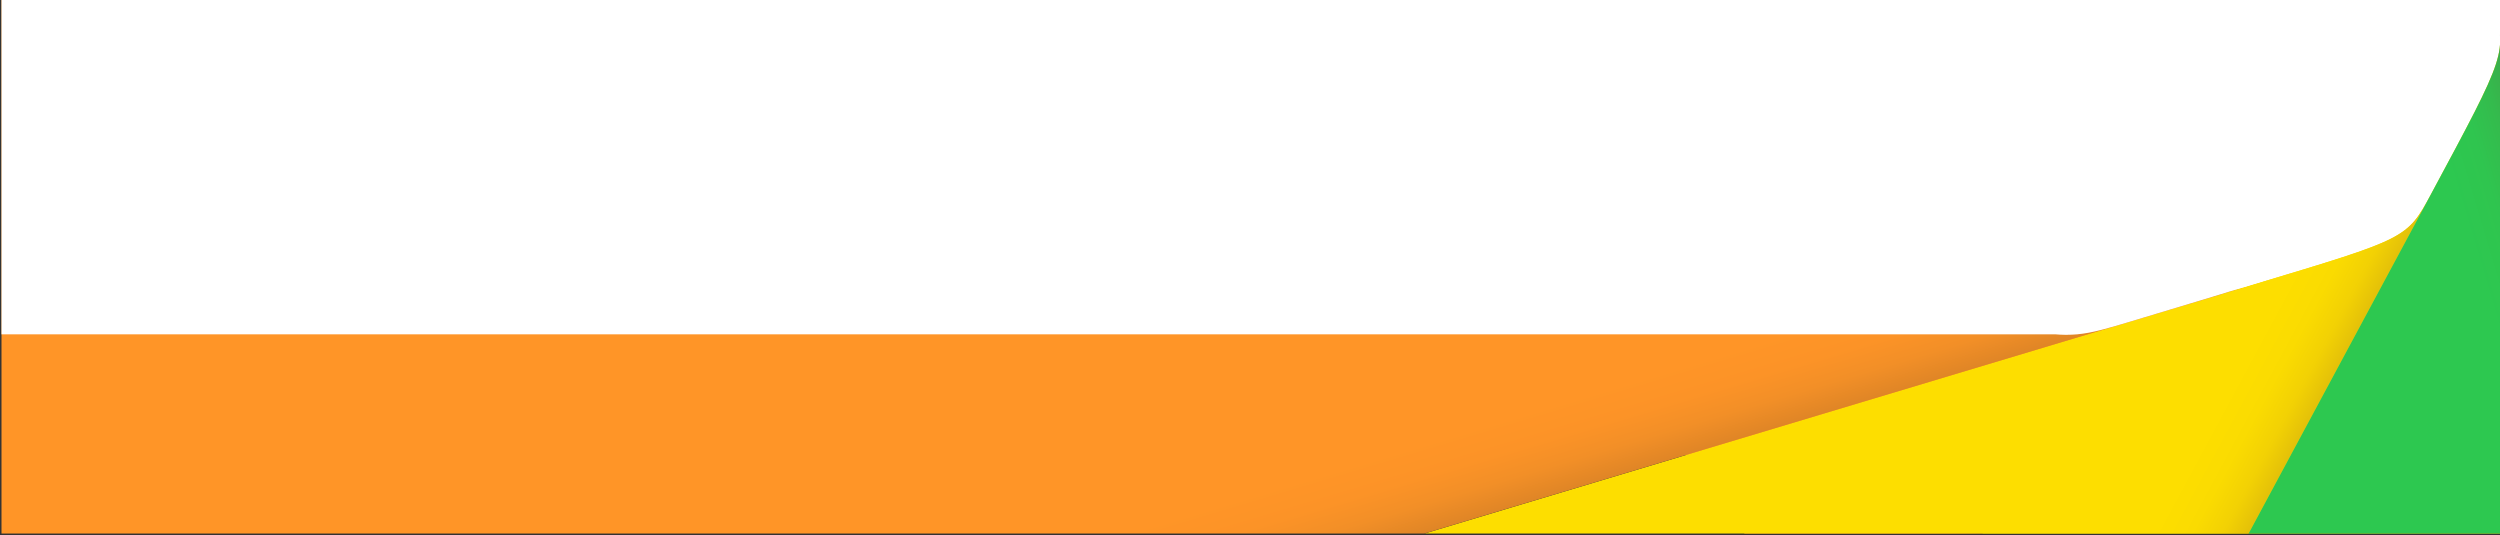 <?xml version="1.0" encoding="utf-8"?>
<!-- Generator: Adobe Illustrator 26.5.0, SVG Export Plug-In . SVG Version: 6.00 Build 0)  -->
<svg version="1.1" id="Layer_1" xmlns="http://www.w3.org/2000/svg" xmlns:xlink="http://www.w3.org/1999/xlink" x="0px" y="0px"
	 viewBox="0 0 1920 411" style="enable-background:new 0 0 1920 411;" xml:space="preserve">
<rect x="0" y="0" width="1920" height="411" fill="#333333" stroke="none"/>
<style type="text/css">
	.st0{clip-path:url(#SVGID_00000057121793512813246170000004734237876469778354_);}
	.st1{fill:#FFFFFF;}
	.st2{fill:url(#SVGID_00000016033862324558940580000009272502401951921057_);}
	.st3{fill:url(#SVGID_00000096737596393643678530000004432845264009153724_);}
	.st4{fill:url(#SVGID_00000150811332023395013110000011751664640448183454_);}
	.st5{fill:url(#SVGID_00000114761229984809738930000014437353023175267988_);}
	.st6{fill:url(#SVGID_00000034781447436722473940000017684857808256370823_);}
	.st7{fill:url(#SVGID_00000101796206793125893850000004851664328730210236_);}
	.st8{fill:url(#SVGID_00000076588078378031618780000012925421860789221540_);}
	.st9{fill:url(#SVGID_00000136380769124928949150000002783681187202043549_);}
	.st10{fill:url(#SVGID_00000091738123282952664670000008902809082777783203_);}
	.st11{fill:url(#SVGID_00000005248984329676746180000006658454949604755869_);}
	.st12{fill:url(#SVGID_00000132811136806456639420000011692139555955245242_);}
	.st13{fill:url(#SVGID_00000134237340314555082150000002669637225198113214_);}
	.st14{fill:url(#SVGID_00000176028175270418804750000007797948517768669583_);}
	.st15{fill:url(#SVGID_00000017474088592490384930000003223974630917081524_);}
	.st16{fill:url(#SVGID_00000047774762403046892060000002989000304543054256_);}
	.st17{fill:url(#SVGID_00000045608522713517166660000011564749511719112099_);}
</style>
<g>
	<g>
		<g>
			<defs>
				
					<rect id="SVGID_1_" x="1.14" y="0" transform="matrix(-1 -1.224647e-16 1.224647e-16 -1 1921.367 409.758)" width="1919.08" height="409.76"/>
			</defs>
			<clipPath id="SVGID_00000029757893112780812370000015043780869534456247_">
				<use xlink:href="#SVGID_1_"  style="overflow:visible;"/>
			</clipPath>
			<g style="clip-path:url(#SVGID_00000029757893112780812370000015043780869534456247_);">
				<g>
					<path class="st1" d="M1907.45,23.4c29.47-29.55,29.52-29.55,29.52-42.65c0-41.78,0.03-41.82-9.21-51.08
						c-29.47-29.55-29.47-29.59-42.54-29.59c-41.68,0-41.71-0.03-50.95,9.23c-29.47,29.55-29.52,29.55-29.52,42.65
						c0,41.78-0.03,41.82,9.21,51.08c29.47,29.55,29.47,29.59,42.54,29.59C1898.17,32.63,1898.2,32.67,1907.45,23.4z"/>
					
						<linearGradient id="SVGID_00000119118805101699476630000018125631937134423472_" gradientUnits="userSpaceOnUse" x1="3924.785" y1="-8998.989" x2="3418.982" y2="-8998.989" gradientTransform="matrix(-1 0 0 -1 5356 -8679)">
						<stop  offset="0.95" style="stop-color:#FDDE00"/>
						<stop  offset="0.968" style="stop-color:#FADB01"/>
						<stop  offset="0.982" style="stop-color:#F2D104"/>
						<stop  offset="0.994" style="stop-color:#E3C009"/>
						<stop  offset="1" style="stop-color:#DBB60C"/>
					</linearGradient>
					<path style="fill:url(#SVGID_00000119118805101699476630000018125631937134423472_);" d="M1907.45,23.4l-476.23,477.59
						c119.47,98.86,272.64,158.24,439.64,158.24c22.32,0,44.39-1.07,66.17-3.15l-0.05-675.34
						C1936.96-6.15,1936.92-6.15,1907.45,23.4z"/>
					
						<linearGradient id="SVGID_00000079445956712556317310000016899396911611512718_" gradientUnits="userSpaceOnUse" x1="3547.185" y1="-9206.81" x2="3188.642" y2="-8848.267" gradientTransform="matrix(-1 0 0 -1 5356 -8679)">
						<stop  offset="0.95" style="stop-color:#2DC850"/>
						<stop  offset="0.968" style="stop-color:#2FC54F"/>
						<stop  offset="0.982" style="stop-color:#34BB4D"/>
						<stop  offset="0.995" style="stop-color:#3CAA4A"/>
						<stop  offset="1" style="stop-color:#41A148"/>
					</linearGradient>
					<path style="fill:url(#SVGID_00000079445956712556317310000016899396911611512718_);" d="M1936.96-19.25l0.12,675.33
						c187.66-17.89,353.44-110.99,467.01-248.93L1927.75-70.34C1937-61.07,1936.96-61.04,1936.96-19.25z"/>
					
						<linearGradient id="SVGID_00000114067459123593567580000002456395955248855463_" gradientUnits="userSpaceOnUse" x1="3132.412" y1="-9086.107" x2="3132.412" y2="-8579.019" gradientTransform="matrix(-1 0 0 -1 5356 -8679)">
						<stop  offset="0.95" style="stop-color:#009DEA"/>
						<stop  offset="0.966" style="stop-color:#039BE7"/>
						<stop  offset="0.98" style="stop-color:#0C97DD"/>
						<stop  offset="0.992" style="stop-color:#1C8ECC"/>
						<stop  offset="1" style="stop-color:#2C86BB"/>
					</linearGradient>
					<path style="fill:url(#SVGID_00000114067459123593567580000002456395955248855463_);" d="M1927.75-70.34l476.38,477.44
						c98.6-119.77,157.83-273.33,157.83-440.76c0-22.38-1.07-44.5-3.14-66.33l-673.61,0.05
						C1898.28-99.93,1898.28-99.88,1927.75-70.34z"/>
					
						<linearGradient id="SVGID_00000154395430038288543100000000152960048076973749_" gradientUnits="userSpaceOnUse" x1="2924.59" y1="-8706.366" x2="3282.838" y2="-8348.119" gradientTransform="matrix(-1 0 0 -1 5356 -8679)">
						<stop  offset="0.95" style="stop-color:#005FBE"/>
						<stop  offset="0.968" style="stop-color:#035EBB"/>
						<stop  offset="0.983" style="stop-color:#0B5BB1"/>
						<stop  offset="0.996" style="stop-color:#1A56A0"/>
						<stop  offset="1" style="stop-color:#205499"/>
					</linearGradient>
					<path style="fill:url(#SVGID_00000154395430038288543100000000152960048076973749_);" d="M1885.21-99.93l673.61-0.11
						c-17.84-188.14-110.71-354.35-248.28-468.21L1834.26-90.7C1843.5-99.96,1843.53-99.93,1885.21-99.93z"/>
					
						<linearGradient id="SVGID_00000024711557197123075030000012874639226390155654_" gradientUnits="userSpaceOnUse" x1="3045.505" y1="-8291.711" x2="3551.304" y2="-8291.711" gradientTransform="matrix(-1 0 0 -1 5356 -8679)">
						<stop  offset="0.95" style="stop-color:#8D48A2"/>
						<stop  offset="0.971" style="stop-color:#8B479F"/>
						<stop  offset="0.988" style="stop-color:#844395"/>
						<stop  offset="1" style="stop-color:#7C3E89"/>
					</linearGradient>
					<path style="fill:url(#SVGID_00000024711557197123075030000012874639226390155654_);" d="M1834.26-90.7l476.24-477.59
						c-119.47-98.86-272.64-158.25-439.64-158.25c-22.32,0-44.38,1.07-66.16,3.15l0.04,675.34
						C1804.74-61.15,1804.79-61.15,1834.26-90.7z"/>
					
						<linearGradient id="SVGID_00000065784661991595752520000014543265927939049091_" gradientUnits="userSpaceOnUse" x1="3423.099" y1="-8083.879" x2="3781.654" y2="-8442.435" gradientTransform="matrix(-1 0 0 -1 5356 -8679)">
						<stop  offset="0.95" style="stop-color:#E2458E"/>
						<stop  offset="0.97" style="stop-color:#DF448C"/>
						<stop  offset="0.986" style="stop-color:#D54187"/>
						<stop  offset="1" style="stop-color:#C43B7D"/>
					</linearGradient>
					<path style="fill:url(#SVGID_00000065784661991595752520000014543265927939049091_);" d="M1804.74-48.05l-0.1-675.33
						c-187.67,17.88-353.46,110.99-467.03,248.93L1813.95,3.04C1804.71-6.23,1804.74-6.26,1804.74-48.05z"/>
					
						<linearGradient id="SVGID_00000084528156609267145970000000980940561659147407_" gradientUnits="userSpaceOnUse" x1="3837.883" y1="-8204.596" x2="3837.883" y2="-8711.677" gradientTransform="matrix(-1 0 0 -1 5356 -8679)">
						<stop  offset="0.95" style="stop-color:#FF5B41"/>
						<stop  offset="0.971" style="stop-color:#FE583E"/>
						<stop  offset="0.988" style="stop-color:#FB4F34"/>
						<stop  offset="1" style="stop-color:#F74327"/>
					</linearGradient>
					<path style="fill:url(#SVGID_00000084528156609267145970000000980940561659147407_);" d="M1813.95,3.04L1337.57-474.4
						c-98.6,119.77-157.83,273.33-157.83,440.75c0,22.37,1.07,44.5,3.14,66.33l673.61-0.04
						C1843.42,32.63,1843.42,32.58,1813.95,3.04z"/>
					
						<linearGradient id="SVGID_00000151510650302660968350000017241345565409911971_" gradientUnits="userSpaceOnUse" x1="4045.712" y1="-8584.328" x2="3687.456" y2="-8942.584" gradientTransform="matrix(-1 0 0 -1 5356 -8679)">
						<stop  offset="0.95" style="stop-color:#FF9527"/>
						<stop  offset="0.967" style="stop-color:#FC9327"/>
						<stop  offset="0.981" style="stop-color:#F28F27"/>
						<stop  offset="0.994" style="stop-color:#E18626"/>
						<stop  offset="1" style="stop-color:#D68126"/>
					</linearGradient>
					<path style="fill:url(#SVGID_00000151510650302660968350000017241345565409911971_);" d="M1856.49,32.63l-673.61,0.1
						c17.84,188.14,110.71,354.36,248.29,468.22L1907.45,23.4C1898.2,32.67,1898.17,32.63,1856.49,32.63z"/>
				</g>
				<g>
					<path class="st1" d="M1730.66,218.53c117.91-35.4,118.03-35.33,136.35-69.4c58.41-108.62,58.54-108.66,47.47-145.73
						c-35.31-118.21-35.24-118.33-69.22-136.7c-108.34-58.56-108.38-58.69-145.36-47.59c-117.91,35.4-118.03,35.33-136.35,69.4
						C1505.14-2.87,1505-2.83,1516.08,34.24c35.31,118.21,35.24,118.33,69.22,136.7C1693.64,229.5,1693.68,229.63,1730.66,218.53z"
						/>
					
						<linearGradient id="SVGID_00000003810647216354612240000009457583913262439089_" gradientUnits="userSpaceOnUse" x1="11966.473" y1="-8090.809" x2="10471.406" y2="-8090.809" gradientTransform="matrix(-0.88 -0.474 0.474 -0.88 14450.645 -1121.225)">
						<stop  offset="0.95" style="stop-color:#FDDE00"/>
						<stop  offset="0.968" style="stop-color:#FADB01"/>
						<stop  offset="0.982" style="stop-color:#F2D104"/>
						<stop  offset="0.994" style="stop-color:#E3C009"/>
						<stop  offset="1" style="stop-color:#DBB60C"/>
					</linearGradient>
					<path style="fill:url(#SVGID_00000003810647216354612240000009457583913262439089_);" d="M1730.66,218.53L-174.87,790.91
						c172.37,424.83,487.51,794.4,921.63,1029.03c58.02,31.36,116.89,59.57,176.4,84.78l943.85-1755.59
						C1848.69,183.2,1848.56,183.13,1730.66,218.53z"/>
					
						<linearGradient id="SVGID_00000056389604773488186740000005763423467287242128_" gradientUnits="userSpaceOnUse" x1="10849.844" y1="-8704.232" x2="9792.766" y2="-7647.154" gradientTransform="matrix(-0.88 -0.474 0.474 -0.88 14450.645 -1121.225)">
						<stop  offset="0.95" style="stop-color:#2DC850"/>
						<stop  offset="0.968" style="stop-color:#2FC54F"/>
						<stop  offset="0.982" style="stop-color:#34BB4D"/>
						<stop  offset="0.995" style="stop-color:#3CAA4A"/>
						<stop  offset="1" style="stop-color:#41A148"/>
					</linearGradient>
					<path style="fill:url(#SVGID_00000056389604773488186740000005763423467287242128_);" d="M1867.01,149.13L923.33,1904.8
						c512.81,217.15,1073.91,208.05,1561.93,9.07L1914.47,3.4C1925.55,40.47,1925.41,40.51,1867.01,149.13z"/>
					
						<linearGradient id="SVGID_00000039118123508454248190000005477860926175896741_" gradientUnits="userSpaceOnUse" x1="9626.912" y1="-8349.513" x2="9626.912" y2="-6851.373" gradientTransform="matrix(-0.88 -0.474 0.474 -0.88 14450.645 -1121.225)">
						<stop  offset="0.95" style="stop-color:#009DEA"/>
						<stop  offset="0.966" style="stop-color:#039BE7"/>
						<stop  offset="0.98" style="stop-color:#0C97DD"/>
						<stop  offset="0.992" style="stop-color:#1C8ECC"/>
						<stop  offset="1" style="stop-color:#2C86BB"/>
					</linearGradient>
					<path style="fill:url(#SVGID_00000039118123508454248190000005477860926175896741_);" d="M1914.47,3.4l570.95,1910.4
						c423.73-172.82,792.34-488.76,1026.38-923.98c31.28-58.16,59.42-117.18,84.56-176.84L1845.25-133.3
						C1879.23-114.94,1879.17-114.81,1914.47,3.4z"/>
					
						<linearGradient id="SVGID_00000098182425522736069950000007670500872980084643_" gradientUnits="userSpaceOnUse" x1="9012.881" y1="-7229.597" x2="10071.785" y2="-6170.693" gradientTransform="matrix(-0.88 -0.474 0.474 -0.88 14450.645 -1121.225)">
						<stop  offset="0.95" style="stop-color:#005FBE"/>
						<stop  offset="0.968" style="stop-color:#035EBB"/>
						<stop  offset="0.983" style="stop-color:#0B5BB1"/>
						<stop  offset="0.996" style="stop-color:#1A56A0"/>
						<stop  offset="1" style="stop-color:#205499"/>
					</linearGradient>
					<path style="fill:url(#SVGID_00000098182425522736069950000007670500872980084643_);" d="M1845.25-133.3l1751.17,946.12
						c216.61-514.12,207.54-1076.66,9.06-1565.93L1699.89-180.89C1736.87-191.99,1736.91-191.86,1845.25-133.3z"/>
					
						<linearGradient id="SVGID_00000047025587444986629630000010725604116746689942_" gradientUnits="userSpaceOnUse" x1="9371.694" y1="-6003.1" x2="10866.748" y2="-6003.1" gradientTransform="matrix(-0.88 -0.474 0.474 -0.88 14450.645 -1121.225)">
						<stop  offset="0.95" style="stop-color:#8D48A2"/>
						<stop  offset="0.971" style="stop-color:#8B479F"/>
						<stop  offset="0.988" style="stop-color:#844395"/>
						<stop  offset="1" style="stop-color:#7C3E89"/>
					</linearGradient>
					<path style="fill:url(#SVGID_00000047025587444986629630000010725604116746689942_);" d="M1699.89-180.89l1905.54-572.37
						c-172.37-424.83-487.52-794.41-921.64-1029.05c-58.01-31.35-116.87-59.56-176.37-84.77L1563.54-111.49
						C1581.86-145.56,1581.98-145.49,1699.89-180.89z"/>
					
						<linearGradient id="SVGID_00000152248625706846100990000000898768517945678227_" gradientUnits="userSpaceOnUse" x1="10488.305" y1="-5389.641" x2="11545.417" y2="-6446.754" gradientTransform="matrix(-0.88 -0.474 0.474 -0.88 14450.645 -1121.225)">
						<stop  offset="0.95" style="stop-color:#E2458E"/>
						<stop  offset="0.97" style="stop-color:#DF448C"/>
						<stop  offset="0.986" style="stop-color:#D54187"/>
						<stop  offset="1" style="stop-color:#C43B7D"/>
					</linearGradient>
					<path style="fill:url(#SVGID_00000152248625706846100990000000898768517945678227_);" d="M1563.54-111.49l943.74-1755.64
						c-512.83-217.18-1073.95-208.09-1561.99-9.09L1516.08,34.24C1505-2.83,1505.14-2.87,1563.54-111.49z"/>
					
						<linearGradient id="SVGID_00000132795426433086193100000010990359370676881578_" gradientUnits="userSpaceOnUse" x1="11711.272" y1="-5744.402" x2="11711.272" y2="-7242.535" gradientTransform="matrix(-0.88 -0.474 0.474 -0.88 14450.645 -1121.225)">
						<stop  offset="0.95" style="stop-color:#FF5B41"/>
						<stop  offset="0.971" style="stop-color:#FE583E"/>
						<stop  offset="0.988" style="stop-color:#FB4F34"/>
						<stop  offset="1" style="stop-color:#F74327"/>
					</linearGradient>
					<path style="fill:url(#SVGID_00000132795426433086193100000010990359370676881578_);" d="M1516.08,34.24l-570.95-1910.4
						C521.39-1703.34,152.78-1387.4-81.25-952.18c-31.27,58.16-59.41,117.17-84.55,176.82l1751.1,946.3
						C1551.32,152.57,1551.38,152.45,1516.08,34.24z"/>
					
						<linearGradient id="SVGID_00000083797013258475100260000017903097057463841187_" gradientUnits="userSpaceOnUse" x1="12325.321" y1="-6864.292" x2="11266.392" y2="-7923.222" gradientTransform="matrix(-0.88 -0.474 0.474 -0.88 14450.645 -1121.225)">
						<stop  offset="0.95" style="stop-color:#FF9527"/>
						<stop  offset="0.967" style="stop-color:#FC9327"/>
						<stop  offset="0.981" style="stop-color:#F28F27"/>
						<stop  offset="0.994" style="stop-color:#E18626"/>
						<stop  offset="1" style="stop-color:#D68126"/>
					</linearGradient>
					<path style="fill:url(#SVGID_00000083797013258475100260000017903097057463841187_);" d="M1585.3,170.94L-165.86-775.21
						c-216.62,514.14-207.55,1076.69-9.07,1565.97l1905.59-572.24C1693.68,229.63,1693.64,229.5,1585.3,170.94z"/>
				</g>
				
					<rect x="-31.77" y="-693.24" transform="matrix(-1 -1.010643e-15 1.010643e-15 -1 1556.302 -436.483)" class="st1" width="1619.85" height="950"/>
				
					<rect x="296.39" y="-693.24" transform="matrix(-1 -1.224647e-16 1.224647e-16 -1 2212.621 -879.483)" class="st1" width="1619.85" height="507"/>
				<path class="st1" d="M1271.37-64.25c59.73,199.97,59.62,200.18,117.1,231.24c183.27,99.06,183.34,99.28,245.9,80.5
					c199.46-59.88,199.66-59.77,230.65-117.4c98.8-183.74,99.03-183.81,80.3-246.53c-59.73-199.97-59.62-200.18-117.1-231.25
					c-183.27-99.06-183.34-99.28-245.9-80.5c-199.46,59.88-199.66,59.77-230.65,117.4C1252.86-127.04,1252.63-126.97,1271.37-64.25z
					"/>
			</g>
		</g>
	</g>
</g>
</svg>
